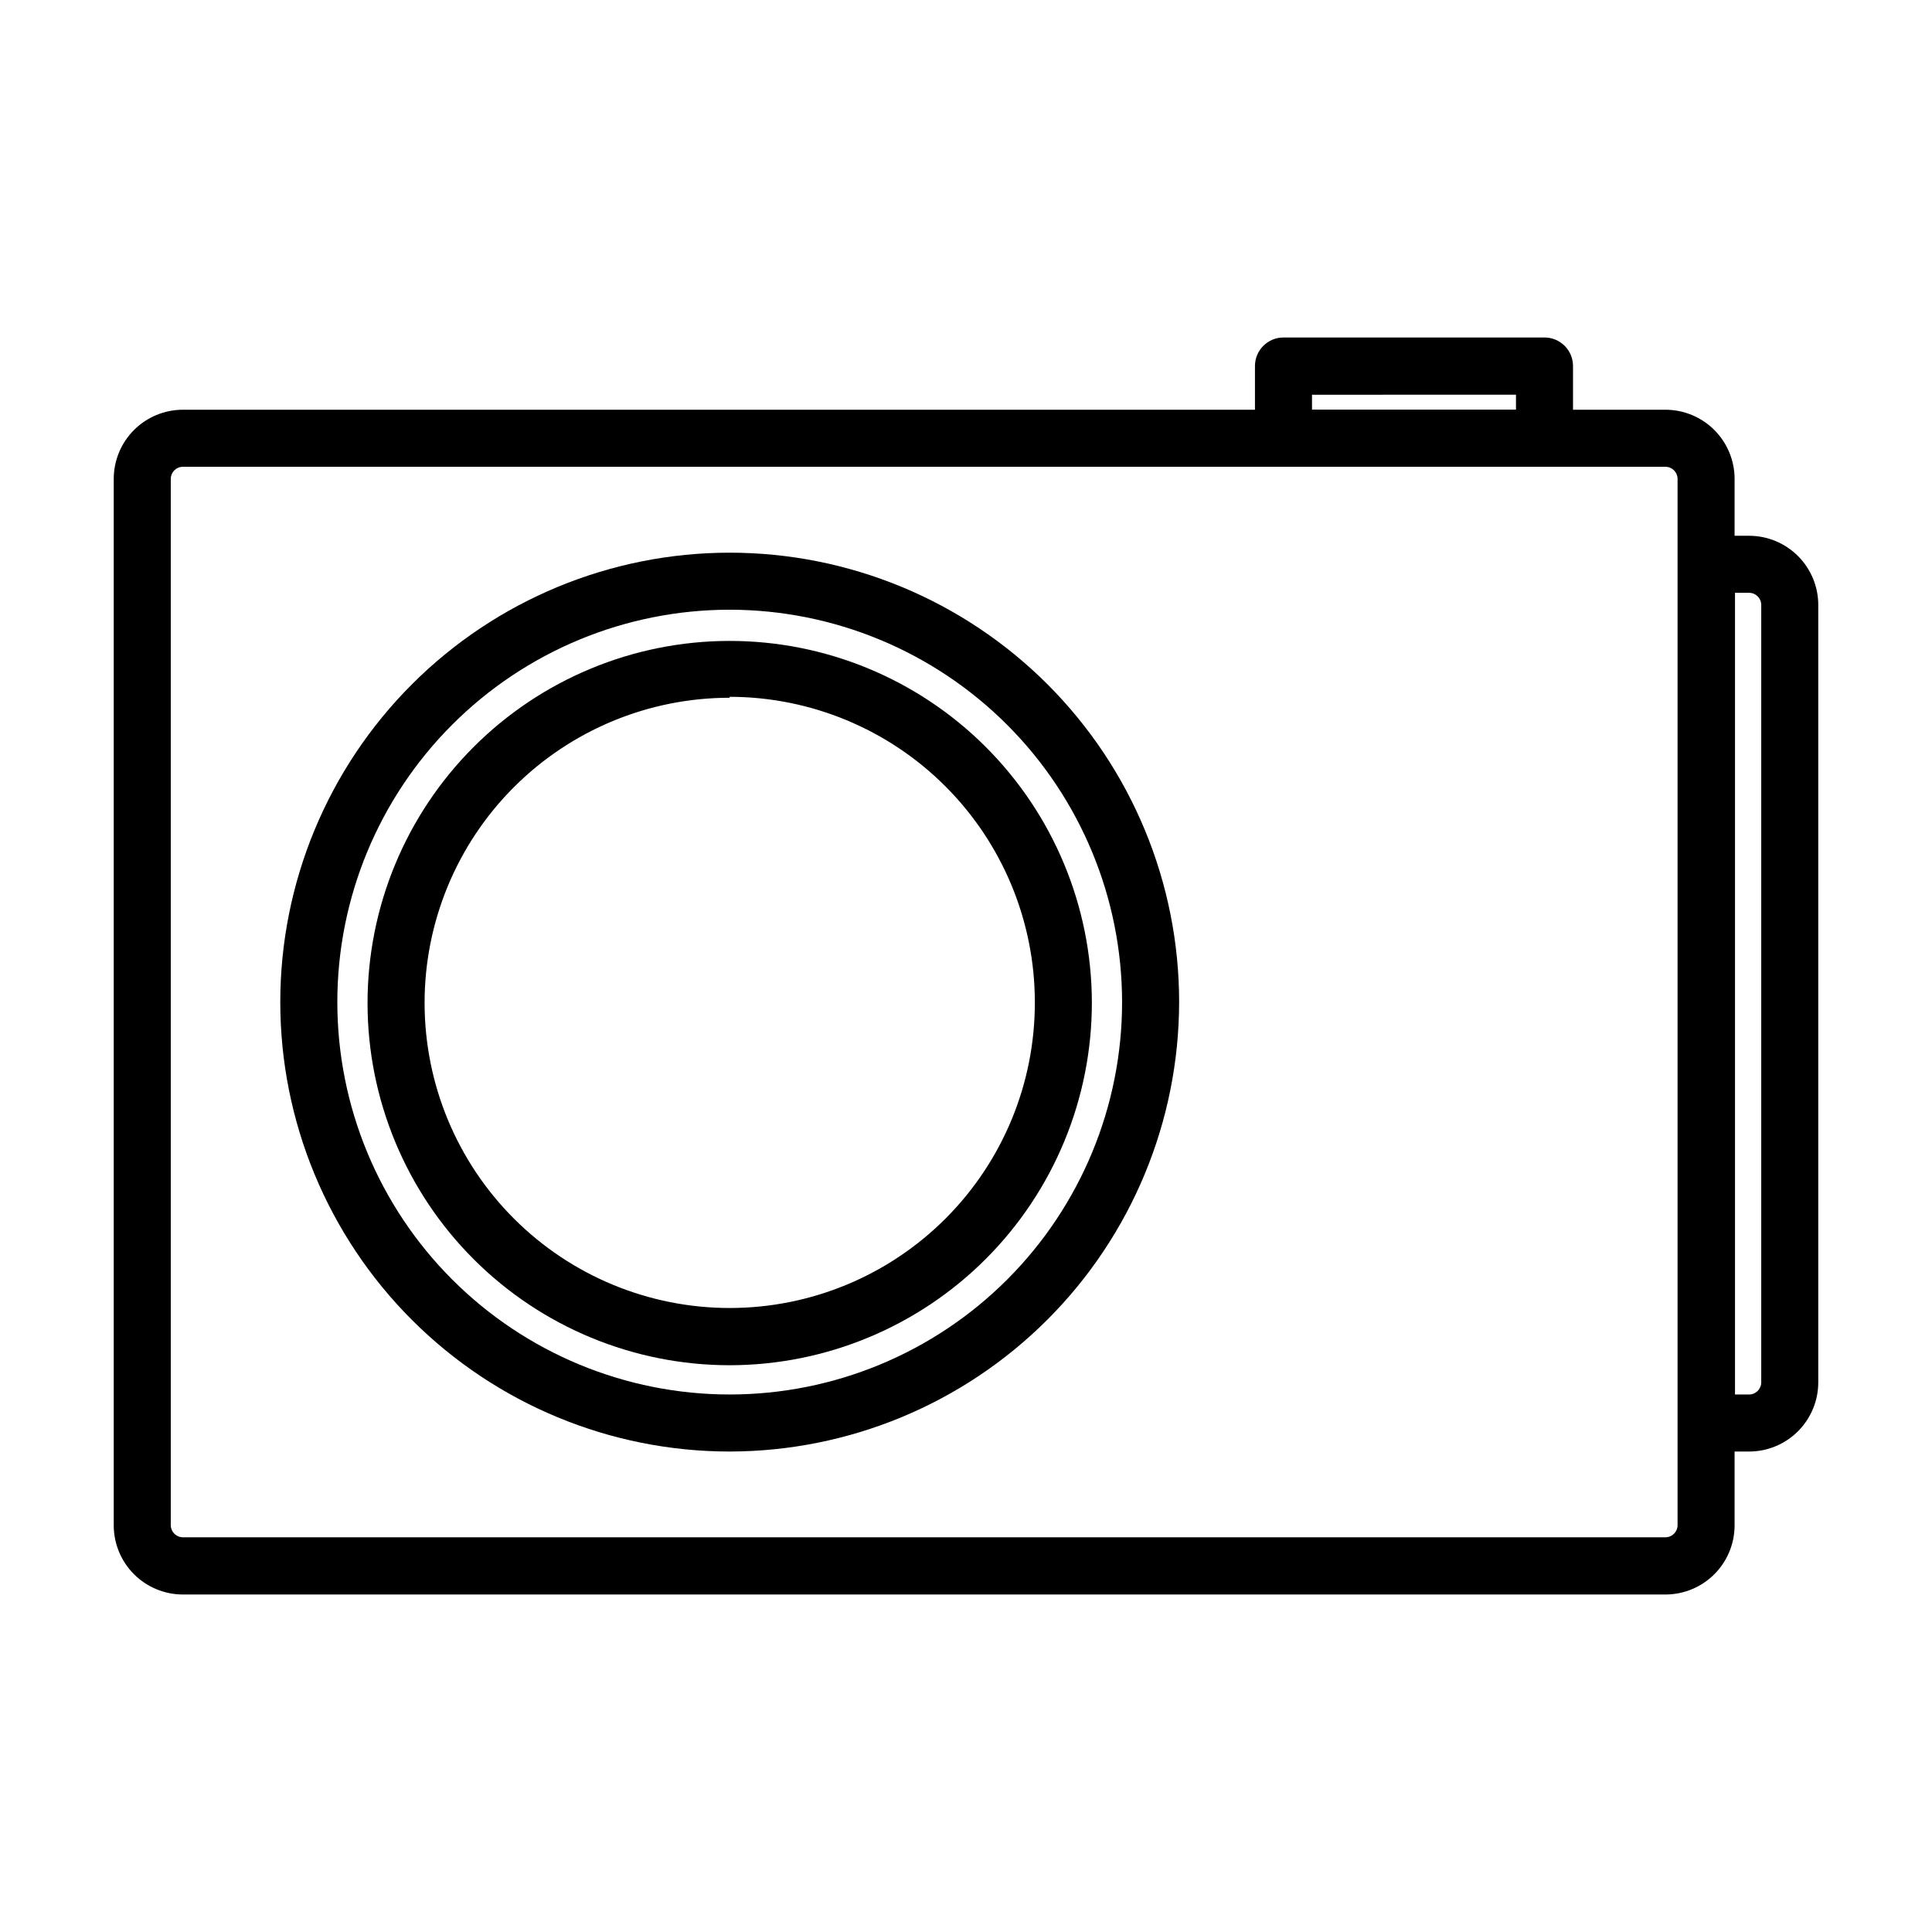 <?xml version="1.0" encoding="UTF-8"?>
<!-- The Best Svg Icon site in the world: iconSvg.co, Visit us! https://iconsvg.co -->
<svg fill="#000000" width="800px" height="800px" version="1.1" viewBox="144 144 512 512" xmlns="http://www.w3.org/2000/svg">
 <g>
  <path d="m585.55 566.56h-393.12c-4.848-0.016-9.492-1.945-12.918-5.371s-5.359-8.07-5.371-12.918v-277.4c0.012-4.844 1.945-9.488 5.371-12.918 3.426-3.426 8.07-5.356 12.918-5.371h392.97c4.844 0.016 9.488 1.945 12.914 5.371 3.43 3.43 5.359 8.074 5.371 12.918v277.35c0 4.828-1.902 9.465-5.297 12.898-3.398 3.434-8.012 5.387-12.84 5.441zm-393.12-298.86c-1.742 0.027-3.148 1.43-3.176 3.172v277.35c0.027 1.742 1.434 3.148 3.176 3.176h392.97c1.738-0.027 3.144-1.434 3.172-3.176v-277.35c-0.027-1.742-1.434-3.144-3.172-3.172z"/>
  <path d="m553.31 267.7h-69.176c-4.172 0-7.555-3.383-7.555-7.559v-19.145c0-4.172 3.383-7.559 7.555-7.559h69.176c4.172 0 7.555 3.387 7.555 7.559v19.094c0.016 2.016-0.773 3.949-2.195 5.379-1.418 1.426-3.348 2.231-5.359 2.231zm-61.617-15.113 54.059-0.004v-3.981l-54.059 0.004z"/>
  <path d="m337.38 528.67c-31.586 0-61.883-12.547-84.219-34.883-22.332-22.336-34.883-52.629-34.883-84.219 0-31.586 12.551-61.879 34.883-84.215 22.336-22.336 52.633-34.887 84.219-34.887s61.883 12.551 84.219 34.887c22.332 22.336 34.883 52.629 34.883 84.215-0.039 31.574-12.602 61.848-34.93 84.172-22.328 22.328-52.598 34.891-84.172 34.93zm0-223.09c-27.578 0-54.027 10.953-73.531 30.457-19.5 19.5-30.453 45.949-30.453 73.527 0 27.578 10.953 54.027 30.453 73.531 19.504 19.5 45.953 30.457 73.531 30.457s54.027-10.957 73.531-30.457c19.5-19.504 30.453-45.953 30.453-73.531-0.023-27.57-10.988-54.004-30.484-73.5-19.496-19.496-45.93-30.461-73.5-30.484z"/>
  <path d="m337.38 505.8c-25.441 0-49.84-10.098-67.836-28.078-17.996-17.98-28.117-42.371-28.141-67.812-0.02-25.441 10.059-49.848 28.023-67.859s42.348-28.156 67.785-28.199c25.441-0.043 49.855 10.012 67.887 27.961 18.027 17.949 28.191 42.324 28.258 67.762 0.039 25.492-10.051 49.953-28.051 68-18 18.047-42.438 28.203-67.926 28.227zm0-176.89c-21.457 0-42.035 8.531-57.203 23.707-15.164 15.18-23.676 35.766-23.656 57.223 0.016 21.457 8.562 42.027 23.754 57.18 15.191 15.156 35.781 23.648 57.238 23.613 21.461-0.035 42.023-8.598 57.164-23.801s23.617-35.805 23.566-57.262c-0.016-21.445-8.539-42.012-23.699-57.18-15.16-15.172-35.719-23.703-57.164-23.73z"/>
  <path d="m607.57 528.67h-11.082c-4.176 0-7.559-3.383-7.559-7.559v-227.57c0-4.172 3.383-7.555 7.559-7.555h11.082c4.848 0.012 9.492 1.941 12.918 5.371 3.426 3.426 5.359 8.07 5.371 12.914v206.11c-0.012 4.848-1.945 9.492-5.371 12.918s-8.07 5.356-12.918 5.371zm-3.777-15.113h3.777c1.742-0.027 3.148-1.434 3.176-3.176v-206.11c-0.027-1.742-1.434-3.144-3.176-3.172h-3.777z"/>
 </g>
</svg>